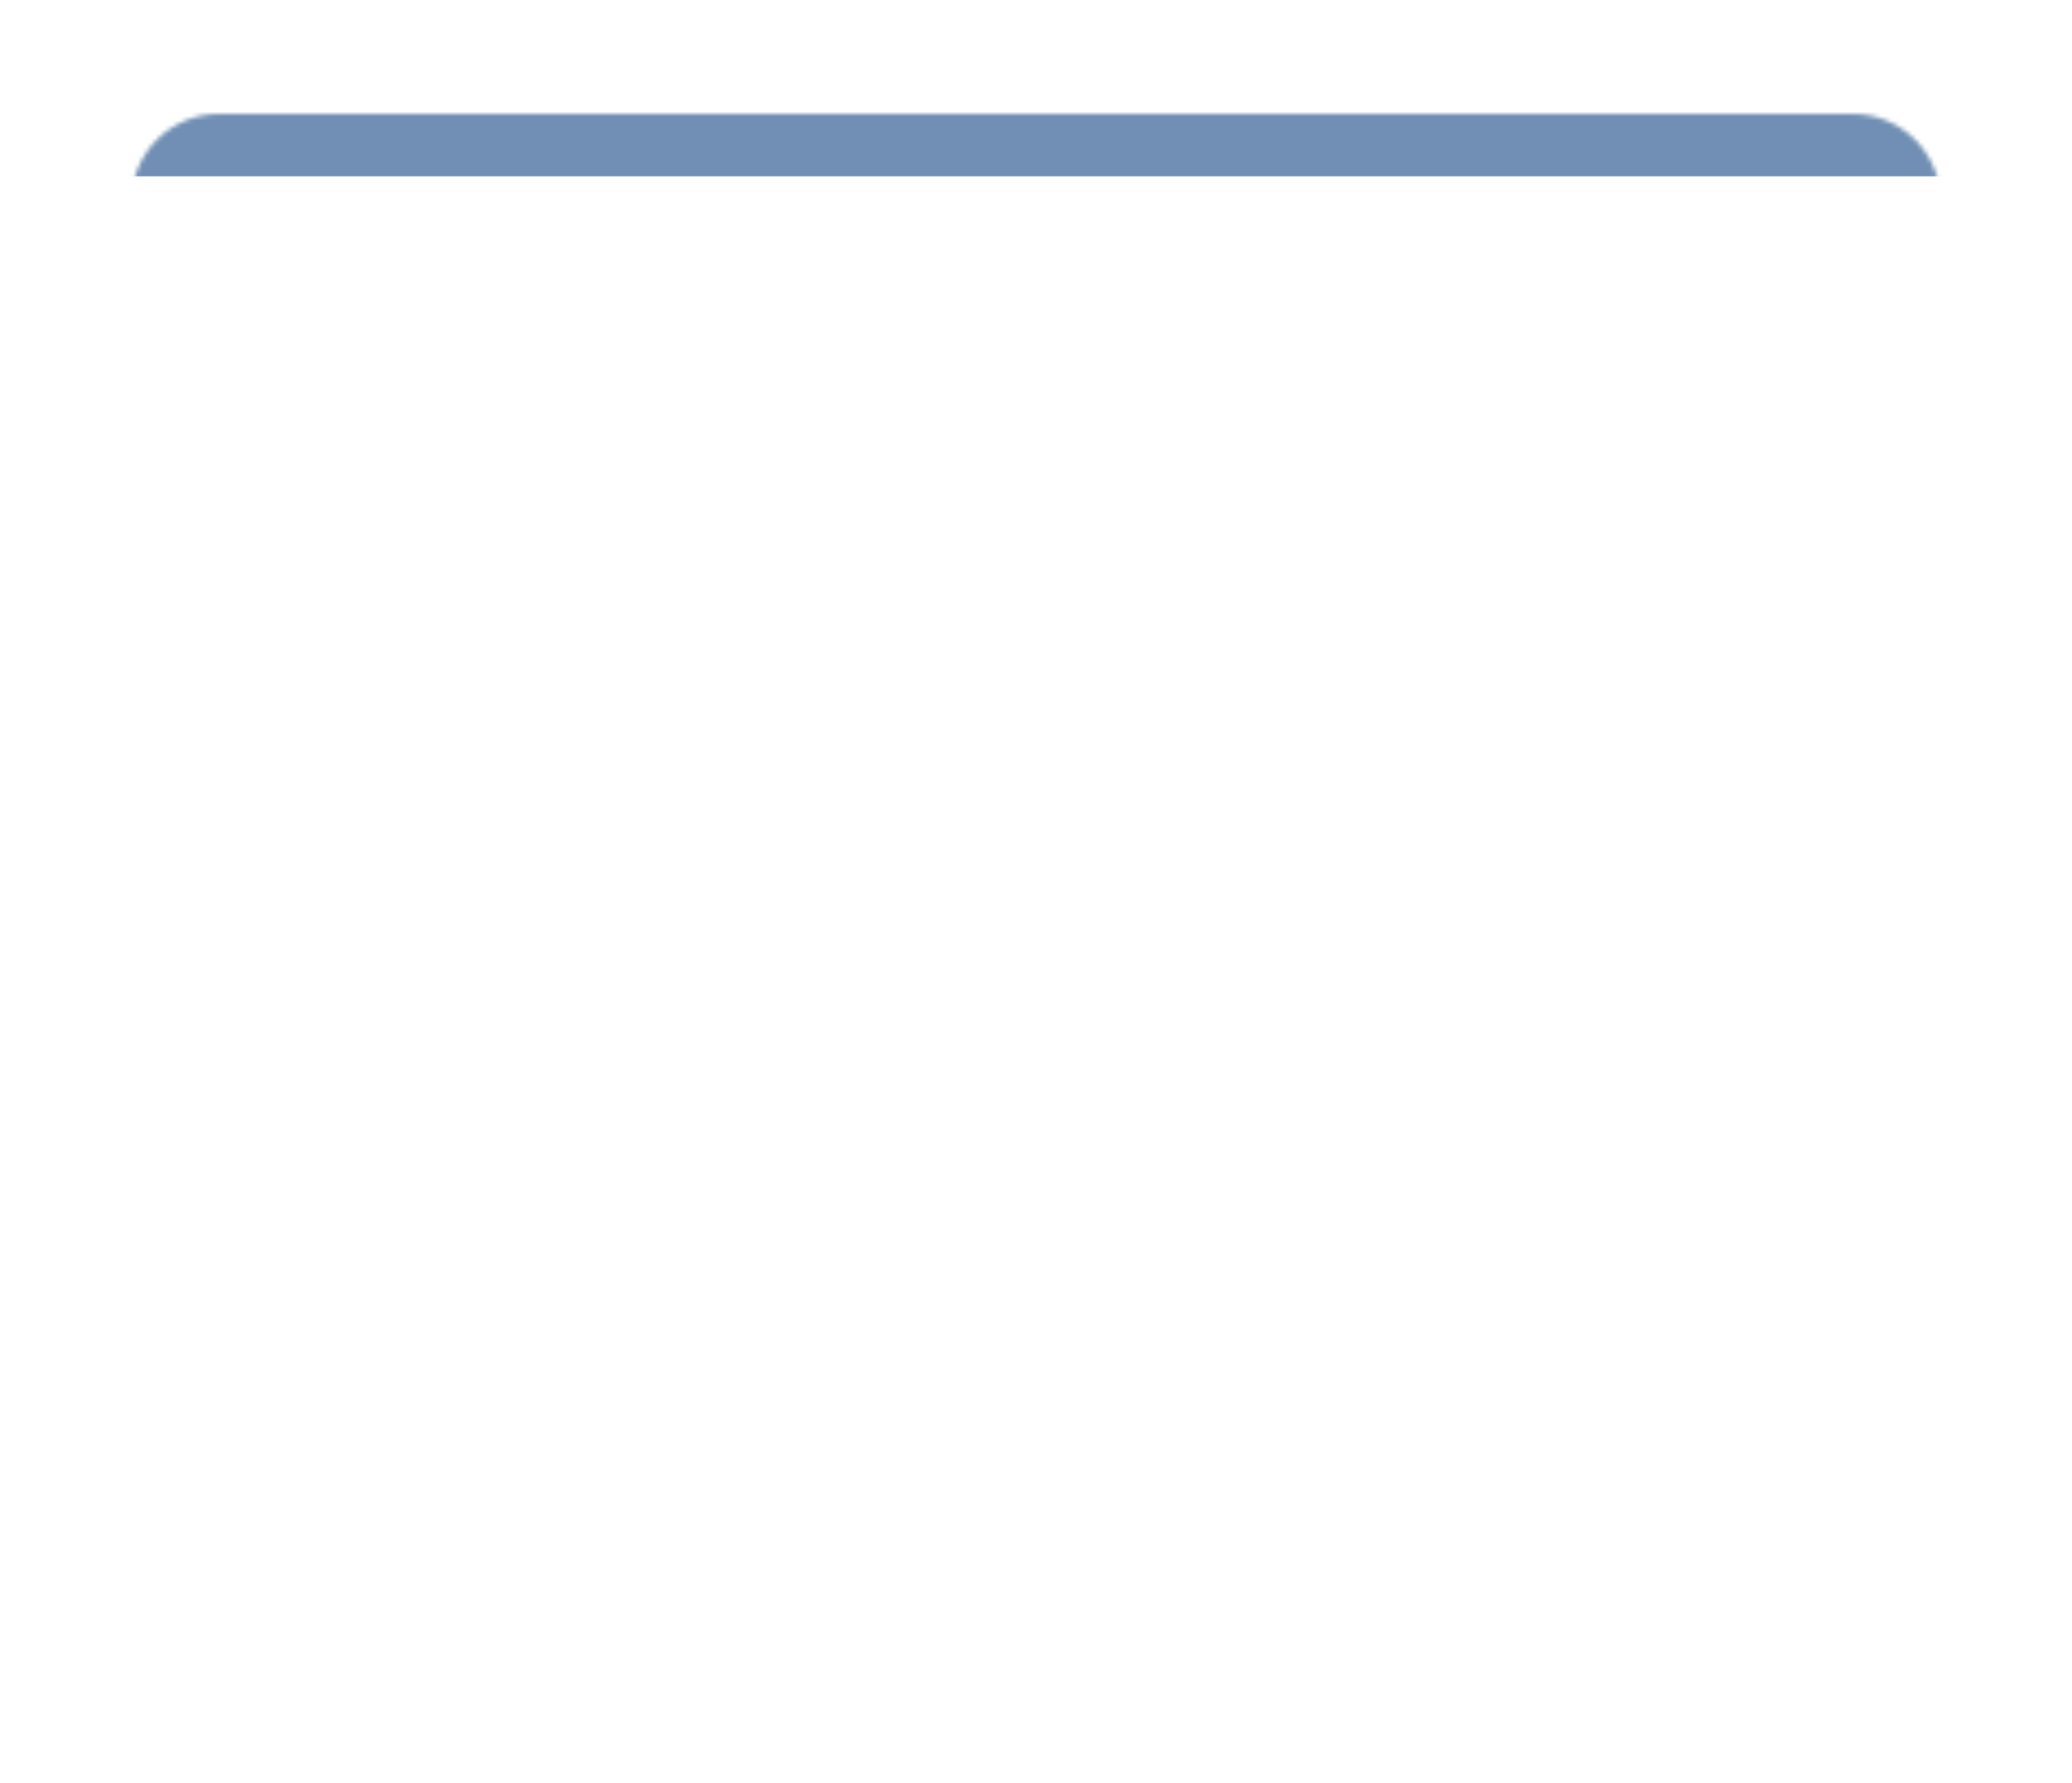 <?xml version="1.0" encoding="UTF-8"?> <svg xmlns="http://www.w3.org/2000/svg" width="473" height="407" viewBox="0 0 473 407" fill="none"> <g filter="url(#filter0_d_116_16)"> <path d="M30 46C30 34.954 38.954 26 50 26H423C434.046 26 443 34.954 443 46V353C443 364.046 434.046 373 423 373H50C38.954 373 30 364.046 30 353V46Z" fill="white"></path> </g> <mask id="mask0_116_16" style="mask-type:alpha" maskUnits="userSpaceOnUse" x="30" y="26" width="413" height="347"> <path d="M30 46C30 34.954 38.954 26 50 26H423C434.046 26 443 34.954 443 46V353C443 364.046 434.046 373 423 373H50C38.954 373 30 364.046 30 353V46Z" fill="white"></path> </mask> <g mask="url(#mask0_116_16)"> <g filter="url(#filter1_d_116_16)"> <path d="M-5.668 24.72C-5.668 18.355 -0.509 13.196 5.856 13.196H928.049C934.413 13.196 939.573 18.355 939.573 24.72V24.72C939.573 31.084 934.413 36.243 928.049 36.243H5.856C-0.508 36.243 -5.668 31.084 -5.668 24.72V24.72Z" fill="#356095" fill-opacity="0.7"></path> </g> </g> <defs> <filter id="filter0_d_116_16" x="0" y="0" width="473" height="407" filterUnits="userSpaceOnUse" color-interpolation-filters="sRGB"> <feFlood flood-opacity="0" result="BackgroundImageFix"></feFlood> <feColorMatrix in="SourceAlpha" type="matrix" values="0 0 0 0 0 0 0 0 0 0 0 0 0 0 0 0 0 0 127 0" result="hardAlpha"></feColorMatrix> <feOffset dy="4"></feOffset> <feGaussianBlur stdDeviation="15"></feGaussianBlur> <feComposite in2="hardAlpha" operator="out"></feComposite> <feColorMatrix type="matrix" values="0 0 0 0 0 0 0 0 0 0 0 0 0 0 0 0 0 0 0.09 0"></feColorMatrix> <feBlend mode="normal" in2="BackgroundImageFix" result="effect1_dropShadow_116_16"></feBlend> <feBlend mode="normal" in="SourceGraphic" in2="effect1_dropShadow_116_16" result="shape"></feBlend> </filter> <filter id="filter1_d_116_16" x="-35.668" y="-12.804" width="1005.24" height="83.048" filterUnits="userSpaceOnUse" color-interpolation-filters="sRGB"> <feFlood flood-opacity="0" result="BackgroundImageFix"></feFlood> <feColorMatrix in="SourceAlpha" type="matrix" values="0 0 0 0 0 0 0 0 0 0 0 0 0 0 0 0 0 0 127 0" result="hardAlpha"></feColorMatrix> <feOffset dy="4"></feOffset> <feGaussianBlur stdDeviation="15"></feGaussianBlur> <feComposite in2="hardAlpha" operator="out"></feComposite> <feColorMatrix type="matrix" values="0 0 0 0 0 0 0 0 0 0 0 0 0 0 0 0 0 0 0.05 0"></feColorMatrix> <feBlend mode="normal" in2="BackgroundImageFix" result="effect1_dropShadow_116_16"></feBlend> <feBlend mode="normal" in="SourceGraphic" in2="effect1_dropShadow_116_16" result="shape"></feBlend> </filter> </defs> </svg> 